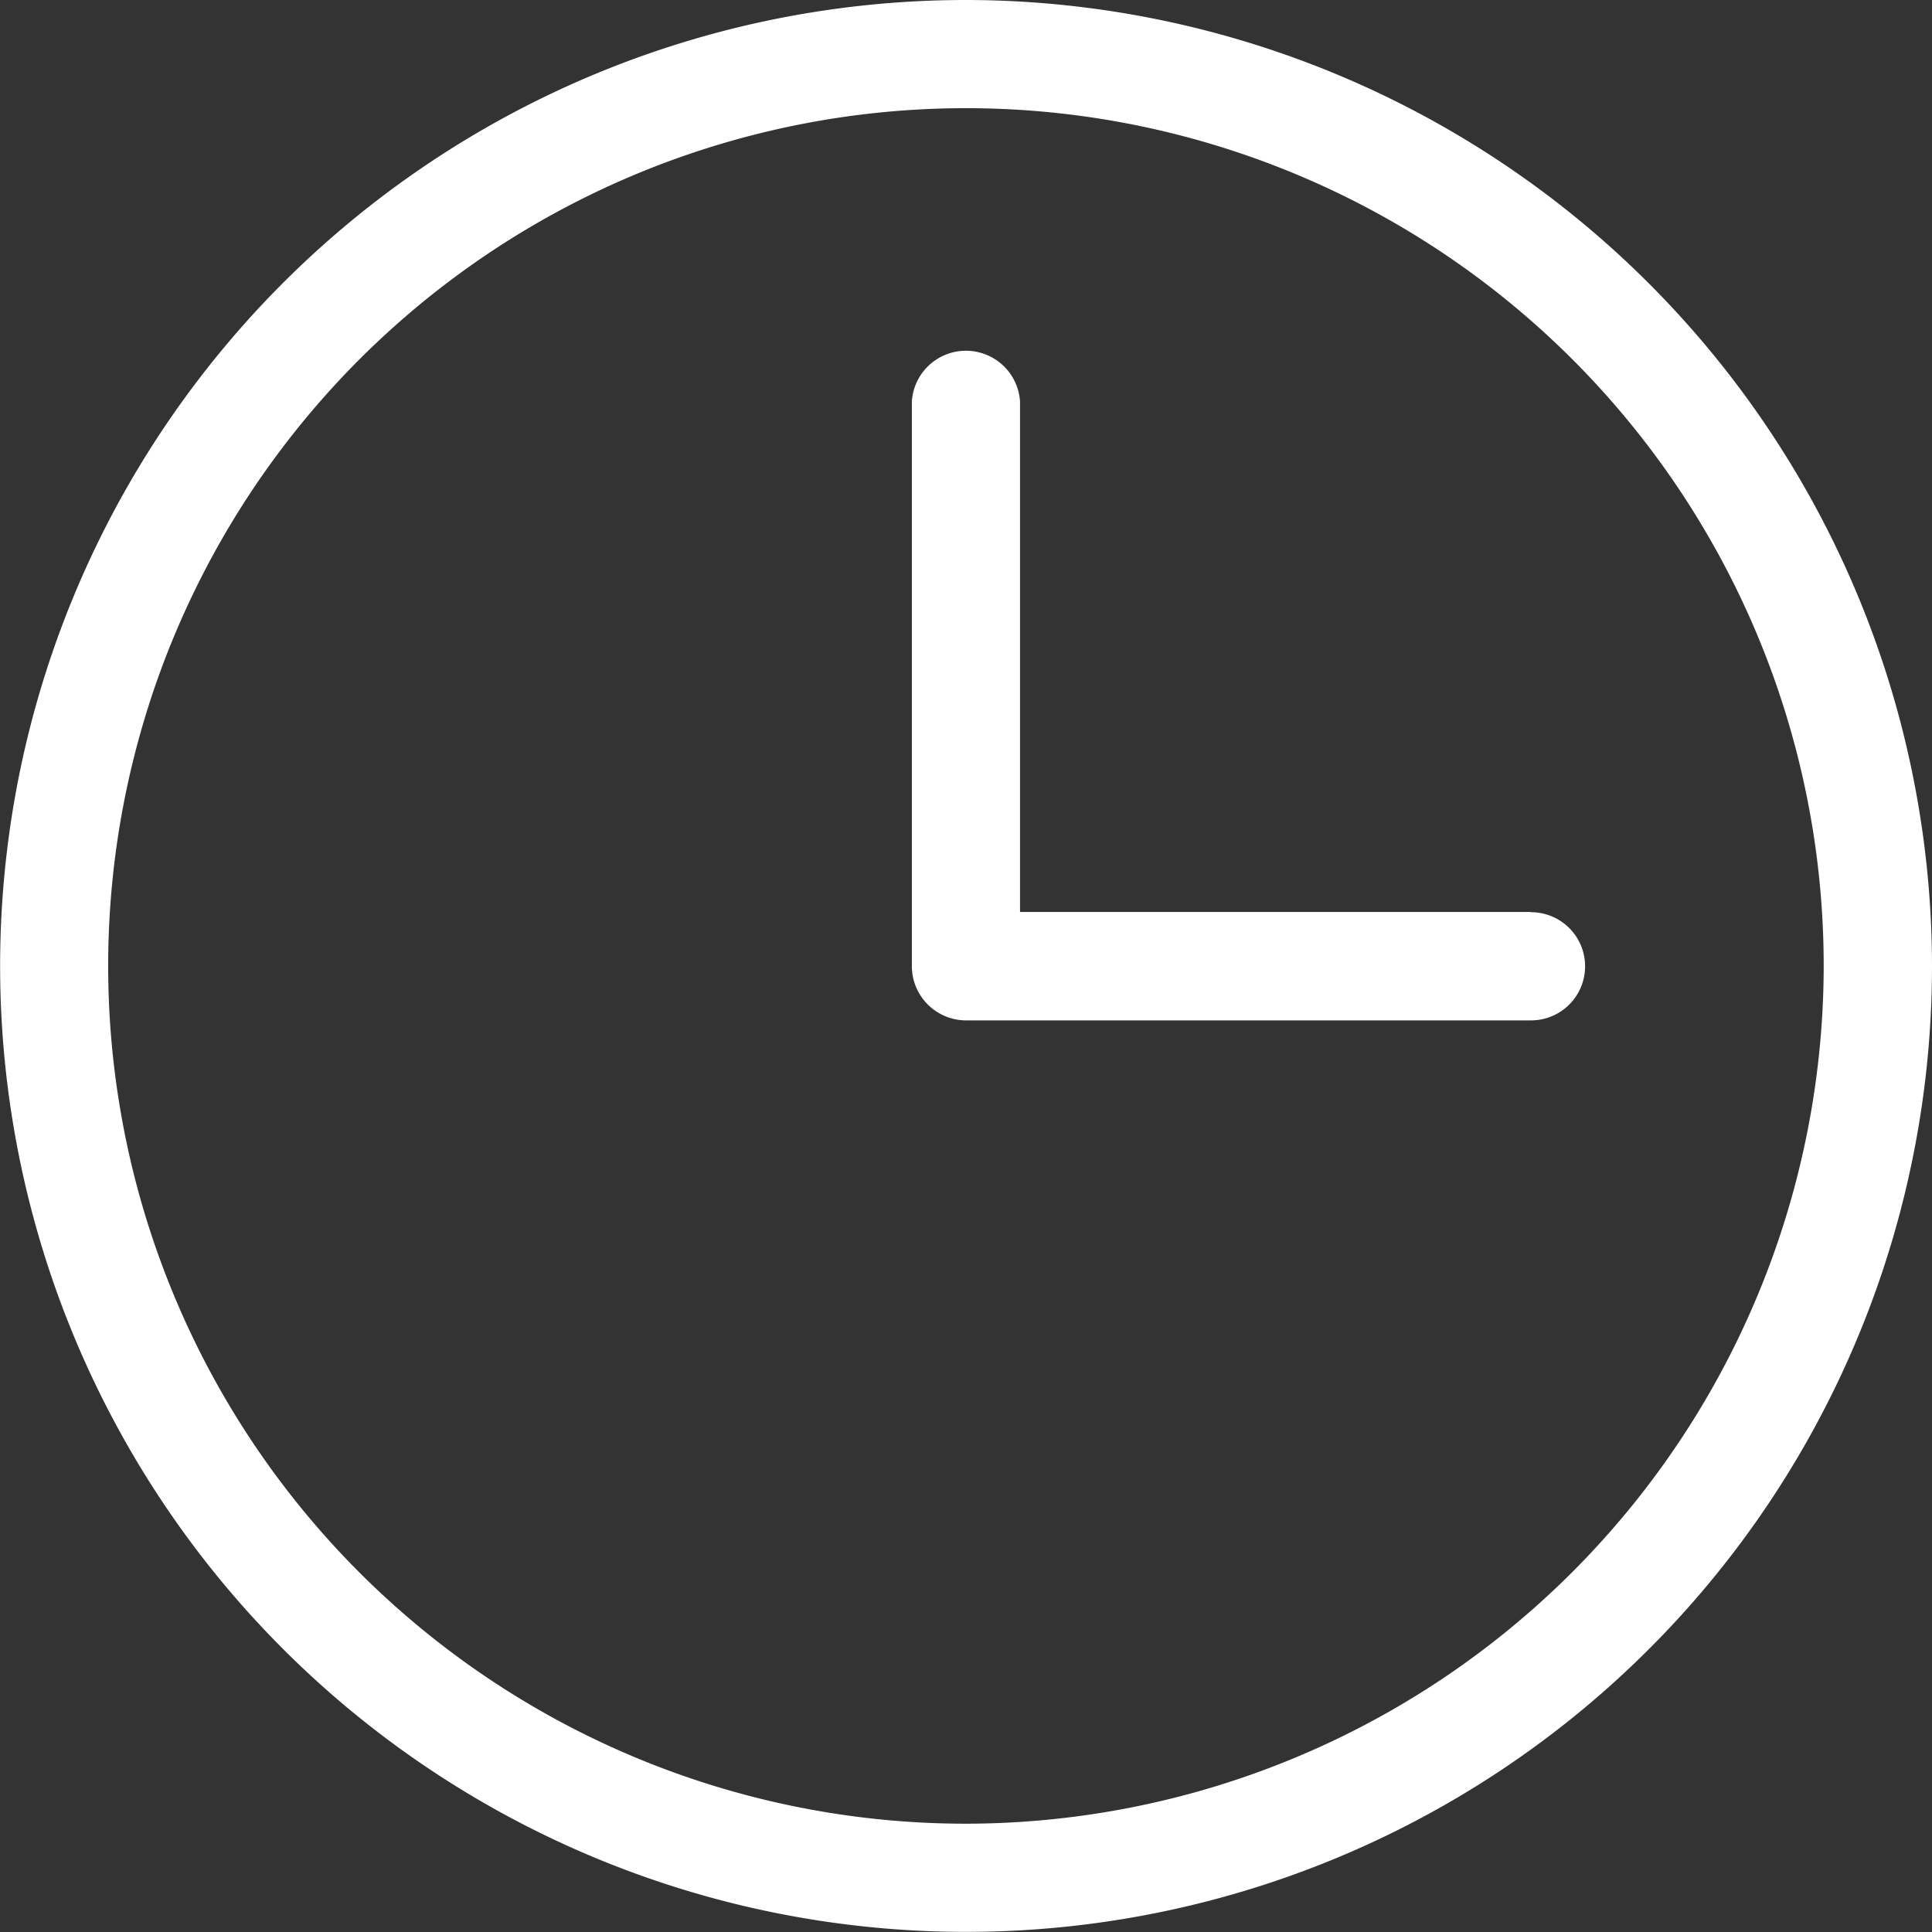 <svg xmlns="http://www.w3.org/2000/svg" width="16.073" height="16.073" viewBox="0 0 16.073 16.073">
  <rect x="0" y="0" width="16.073" height="16.073" fill="#333333" stroke="none"/>
  <g id="icon_time_w" transform="translate(-1600.492 -195.493)">
    <path id="パス_132" data-name="パス 132" d="M2423.351,2143.683a8.036,8.036,0,1,0,8.036,8.037A8.046,8.046,0,0,0,2423.351,2143.683Zm0,15.172a7.136,7.136,0,1,1,7.135-7.135A7.144,7.144,0,0,1,2423.351,2158.855Z" transform="translate(-814.822 -1948.19)" fill="#ffffff"/>
    <path id="パス_133" data-name="パス 133" d="M2428.047,2151.27H2423.8v-4.248a.451.451,0,0,0-.9,0v4.7a.452.452,0,0,0,.451.45h4.7a.45.45,0,0,0,0-.9Z" transform="translate(-814.822 -1948.19)" fill="#ffffff"/>
  </g>
</svg>
